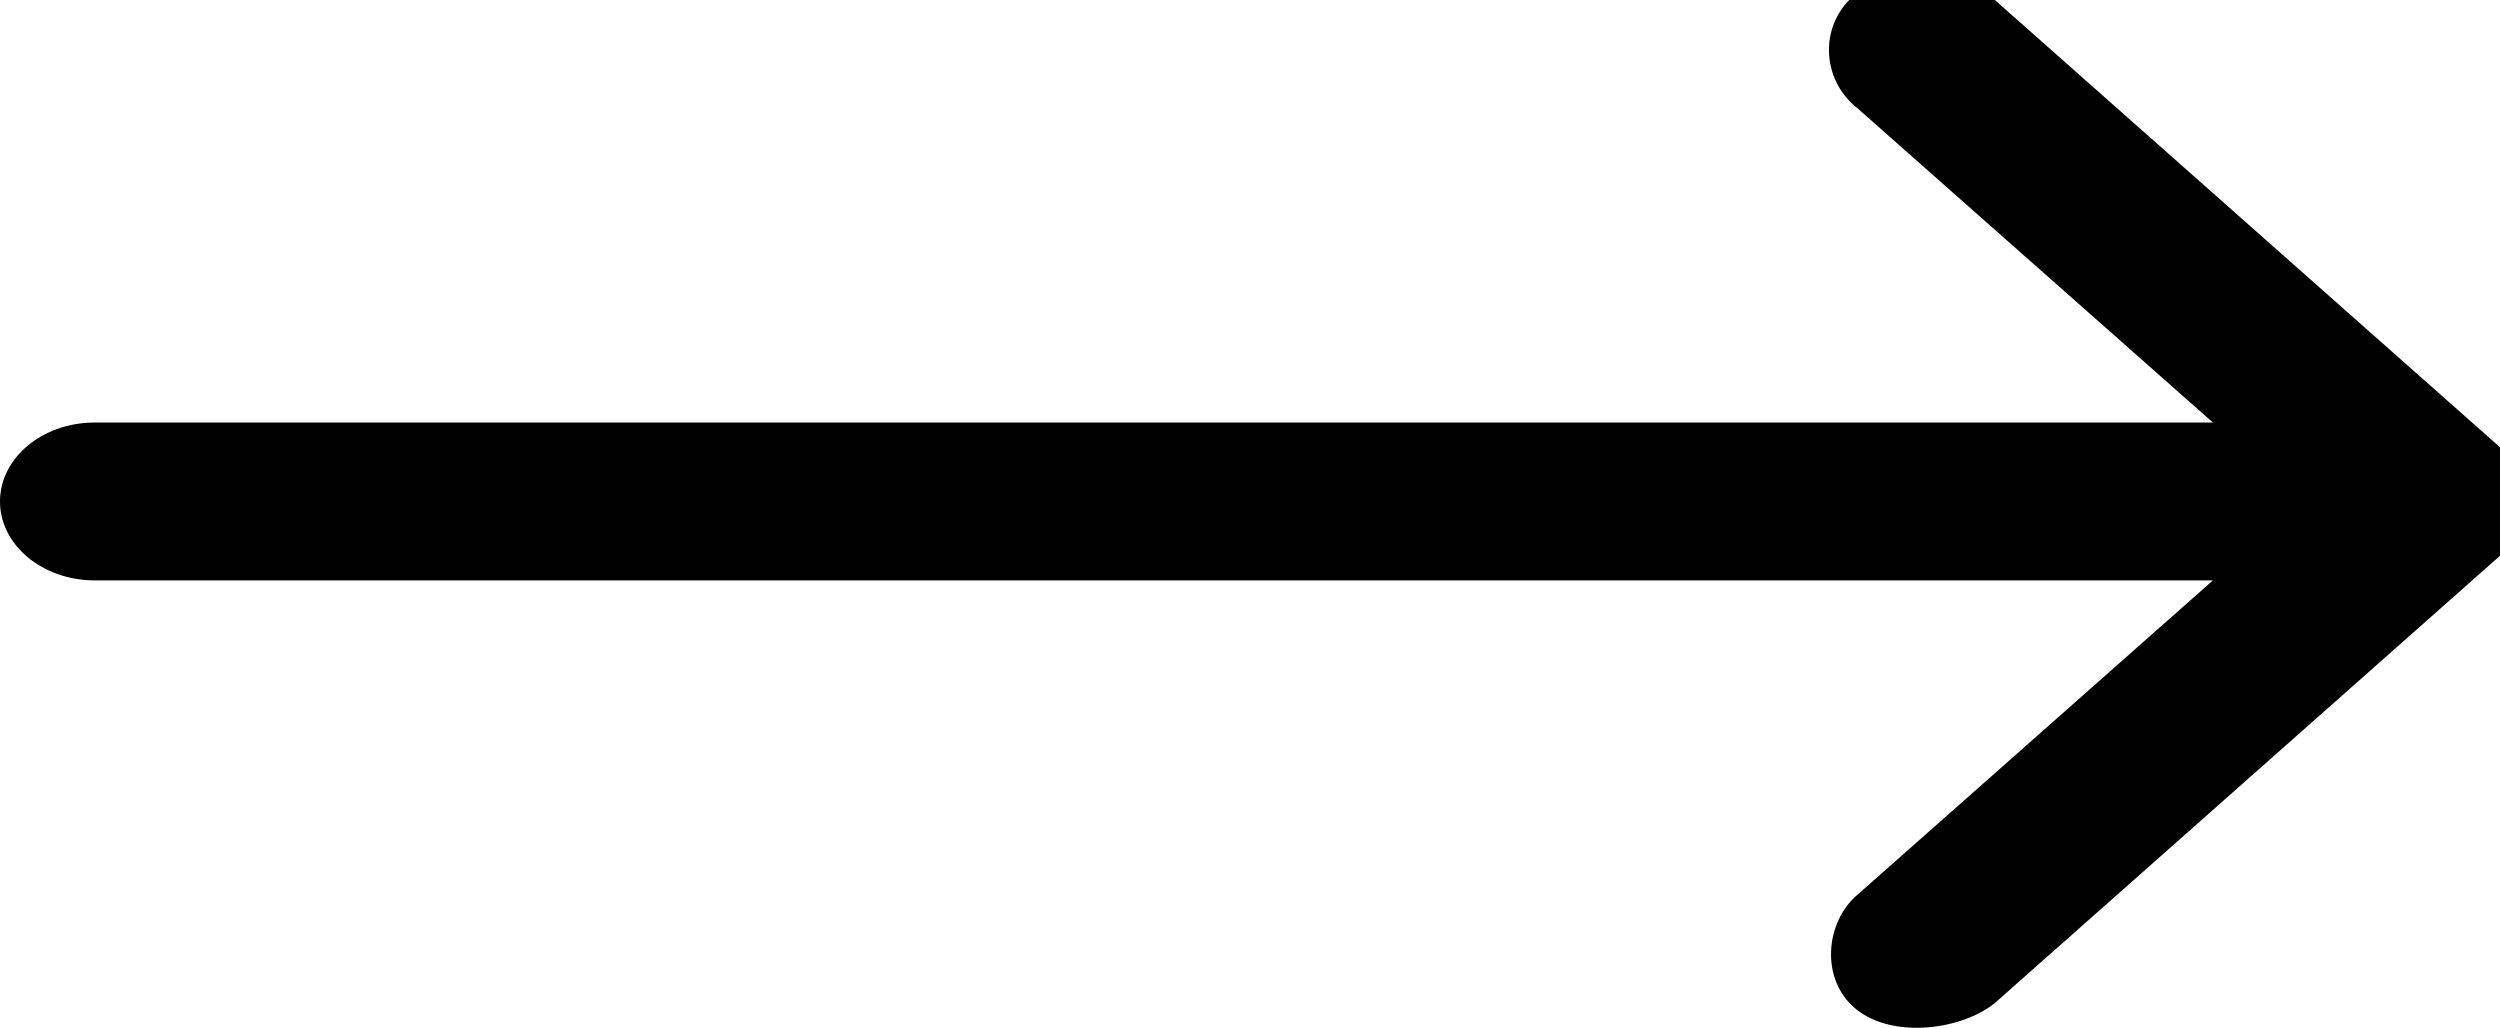 <?xml version="1.0" encoding="utf-8"?>
<!-- Generator: Adobe Illustrator 16.0.0, SVG Export Plug-In . SVG Version: 6.00 Build 0)  -->
<!DOCTYPE svg PUBLIC "-//W3C//DTD SVG 1.1//EN" "http://www.w3.org/Graphics/SVG/1.1/DTD/svg11.dtd">
<svg version="1.1" id="Layer_1" xmlns="http://www.w3.org/2000/svg" xmlns:xlink="http://www.w3.org/1999/xlink" x="0px" y="0px"
	 width="23.756px" height="9.767px" viewBox="337.999 275.233 23.756 9.767" enable-background="new 337.999 275.233 23.756 9.767"
	 xml:space="preserve">
<g>
	<path d="M361.999,279.999c-0.009-0.179-0.097-0.385-0.244-0.516l-4.8-4.25c-0.325-0.244-0.949-0.344-1.313-0.063
		c-0.358,0.277-0.348,0.815,0.01,1.094l3.375,2.984h-20.128c-0.497,0-0.9,0.336-0.9,0.75s0.403,0.75,0.9,0.75h20.128l-3.375,2.985
		c-0.308,0.256-0.364,0.813-0.01,1.094c0.354,0.28,1.001,0.19,1.313-0.063l4.8-4.25C361.92,280.369,361.999,280.198,361.999,279.999
		L361.999,279.999z"/>
</g>
</svg>

